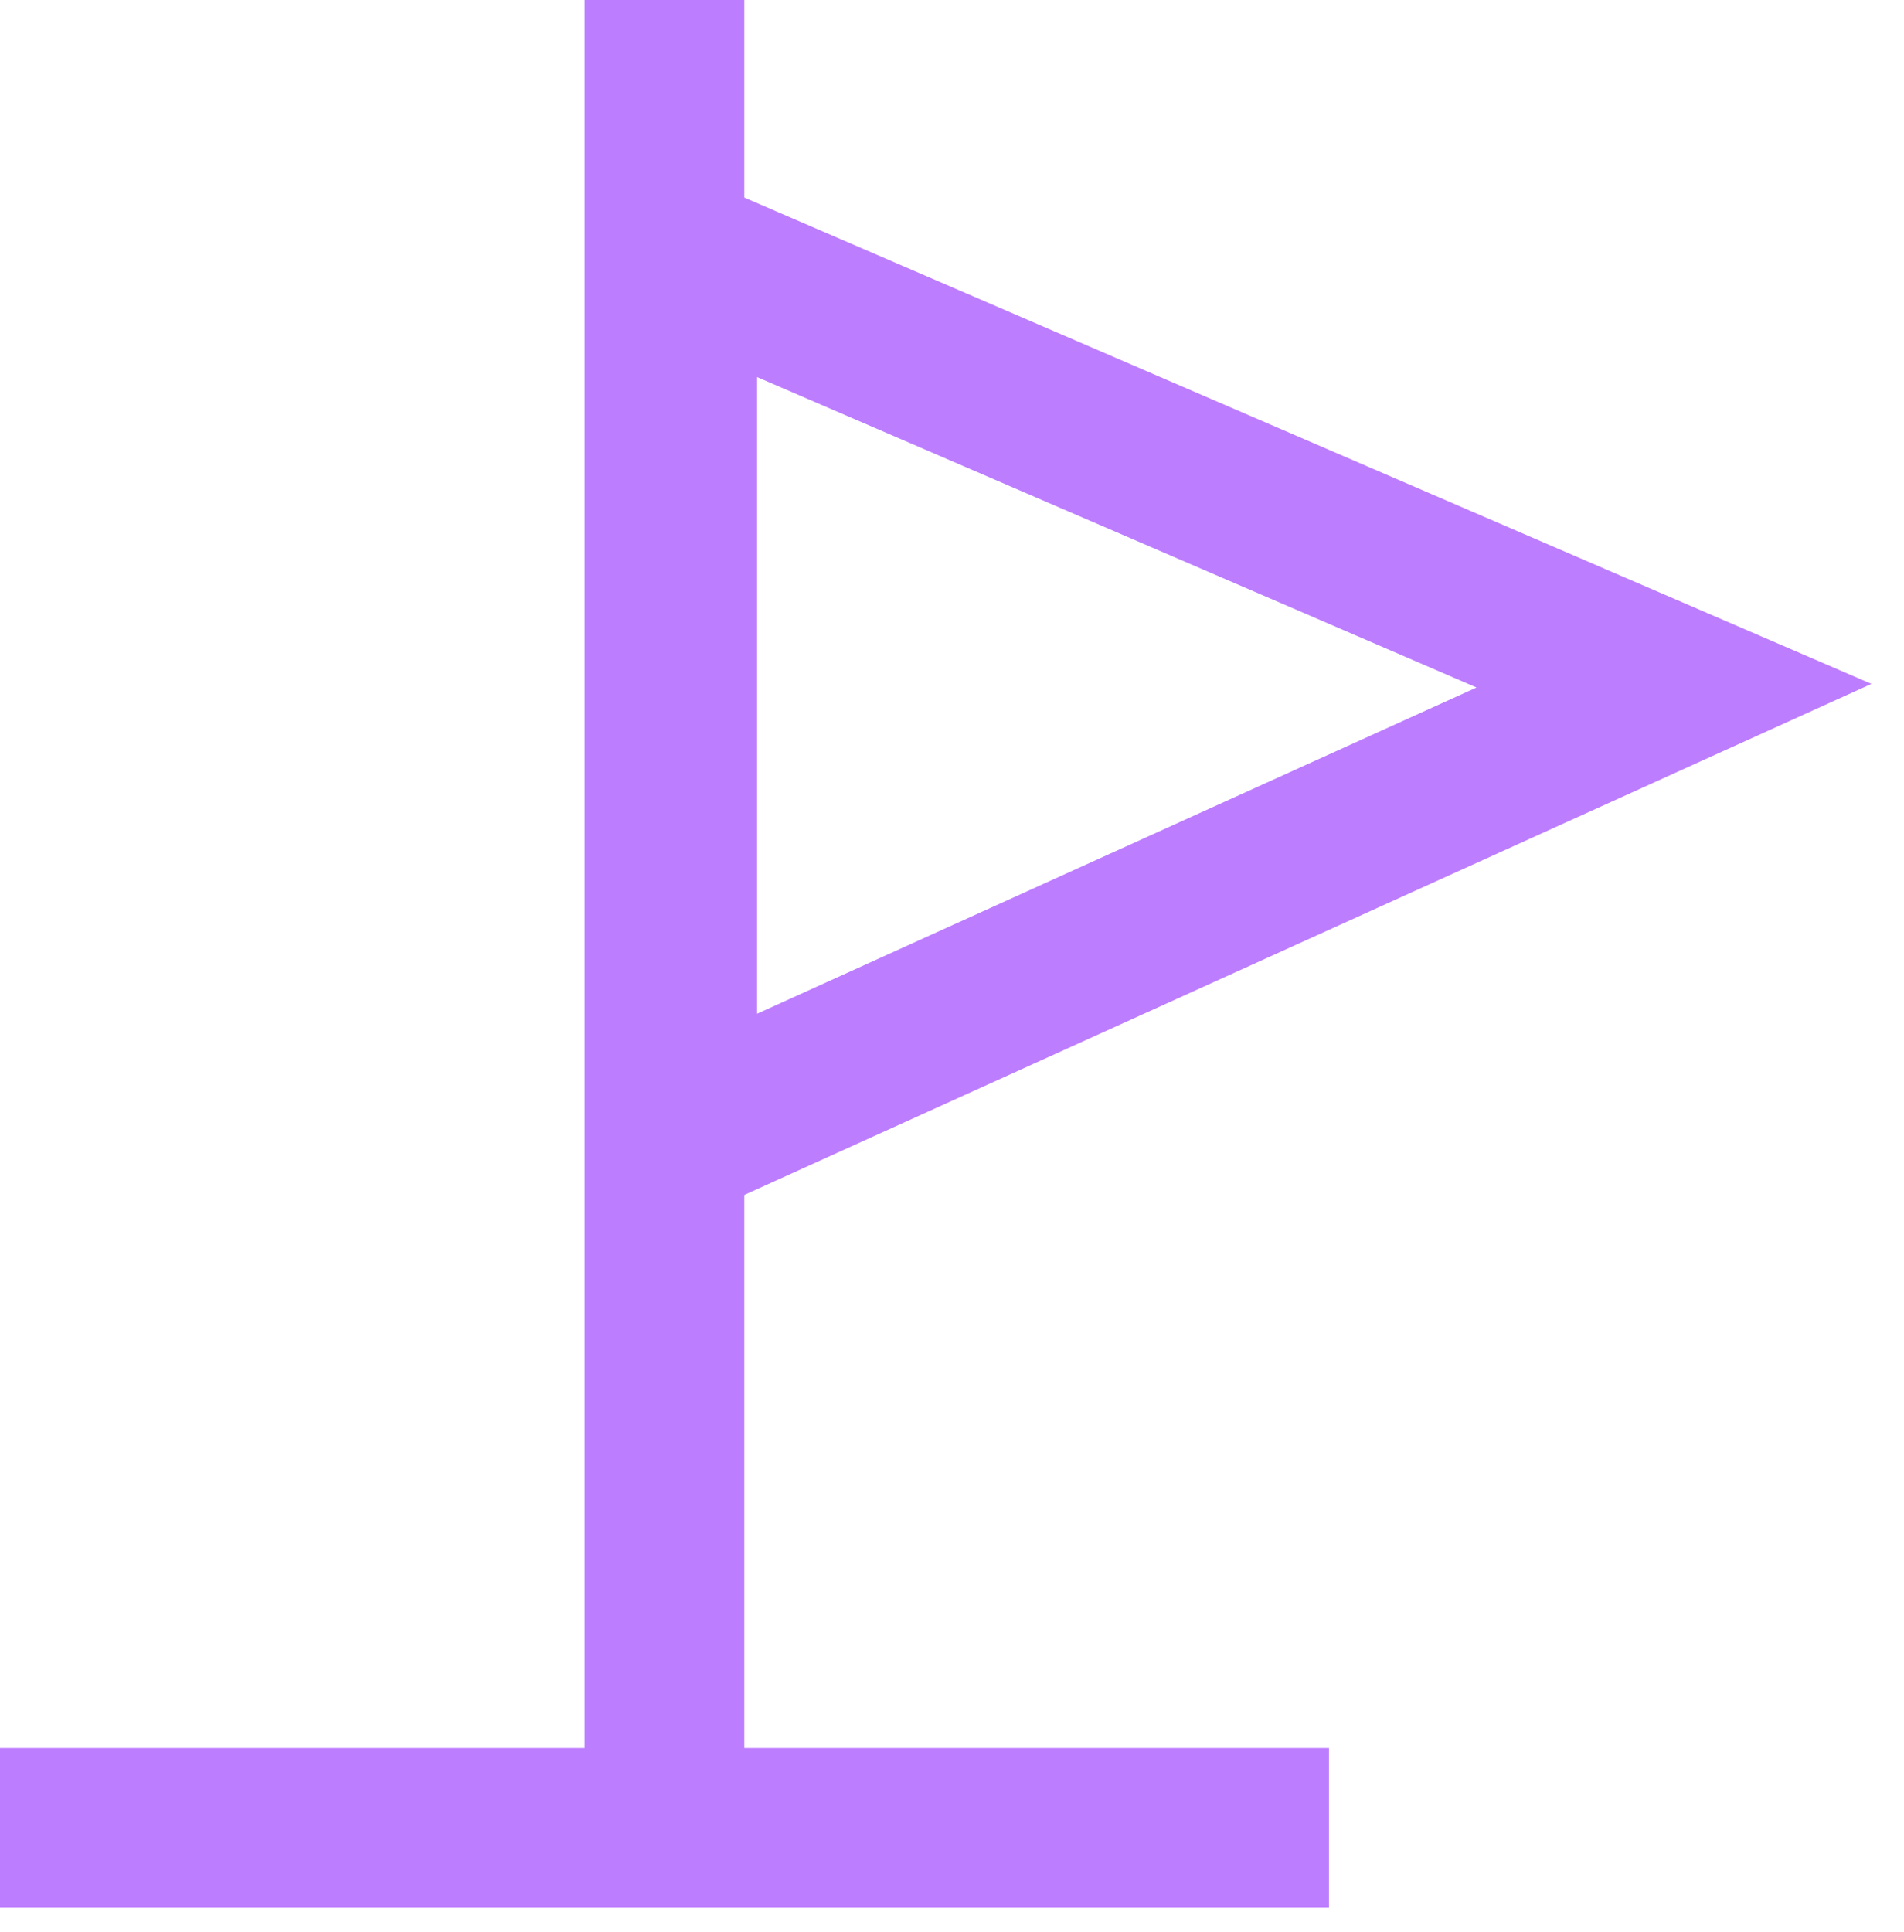 <svg width="70" height="71" viewBox="0 0 70 71" fill="none" xmlns="http://www.w3.org/2000/svg">
<path d="M24.429 70L24.429 5.06638e-07" stroke="#BD7DFF" stroke-width="5.872"/>
<path d="M61.544 25.202L24.899 9.396V41.812L61.544 25.202Z" stroke="#BD7DFF" stroke-width="5.872"/>
<path d="M0 67.181H48.859" stroke="#BD7DFF" stroke-width="5.872"/>
</svg>
